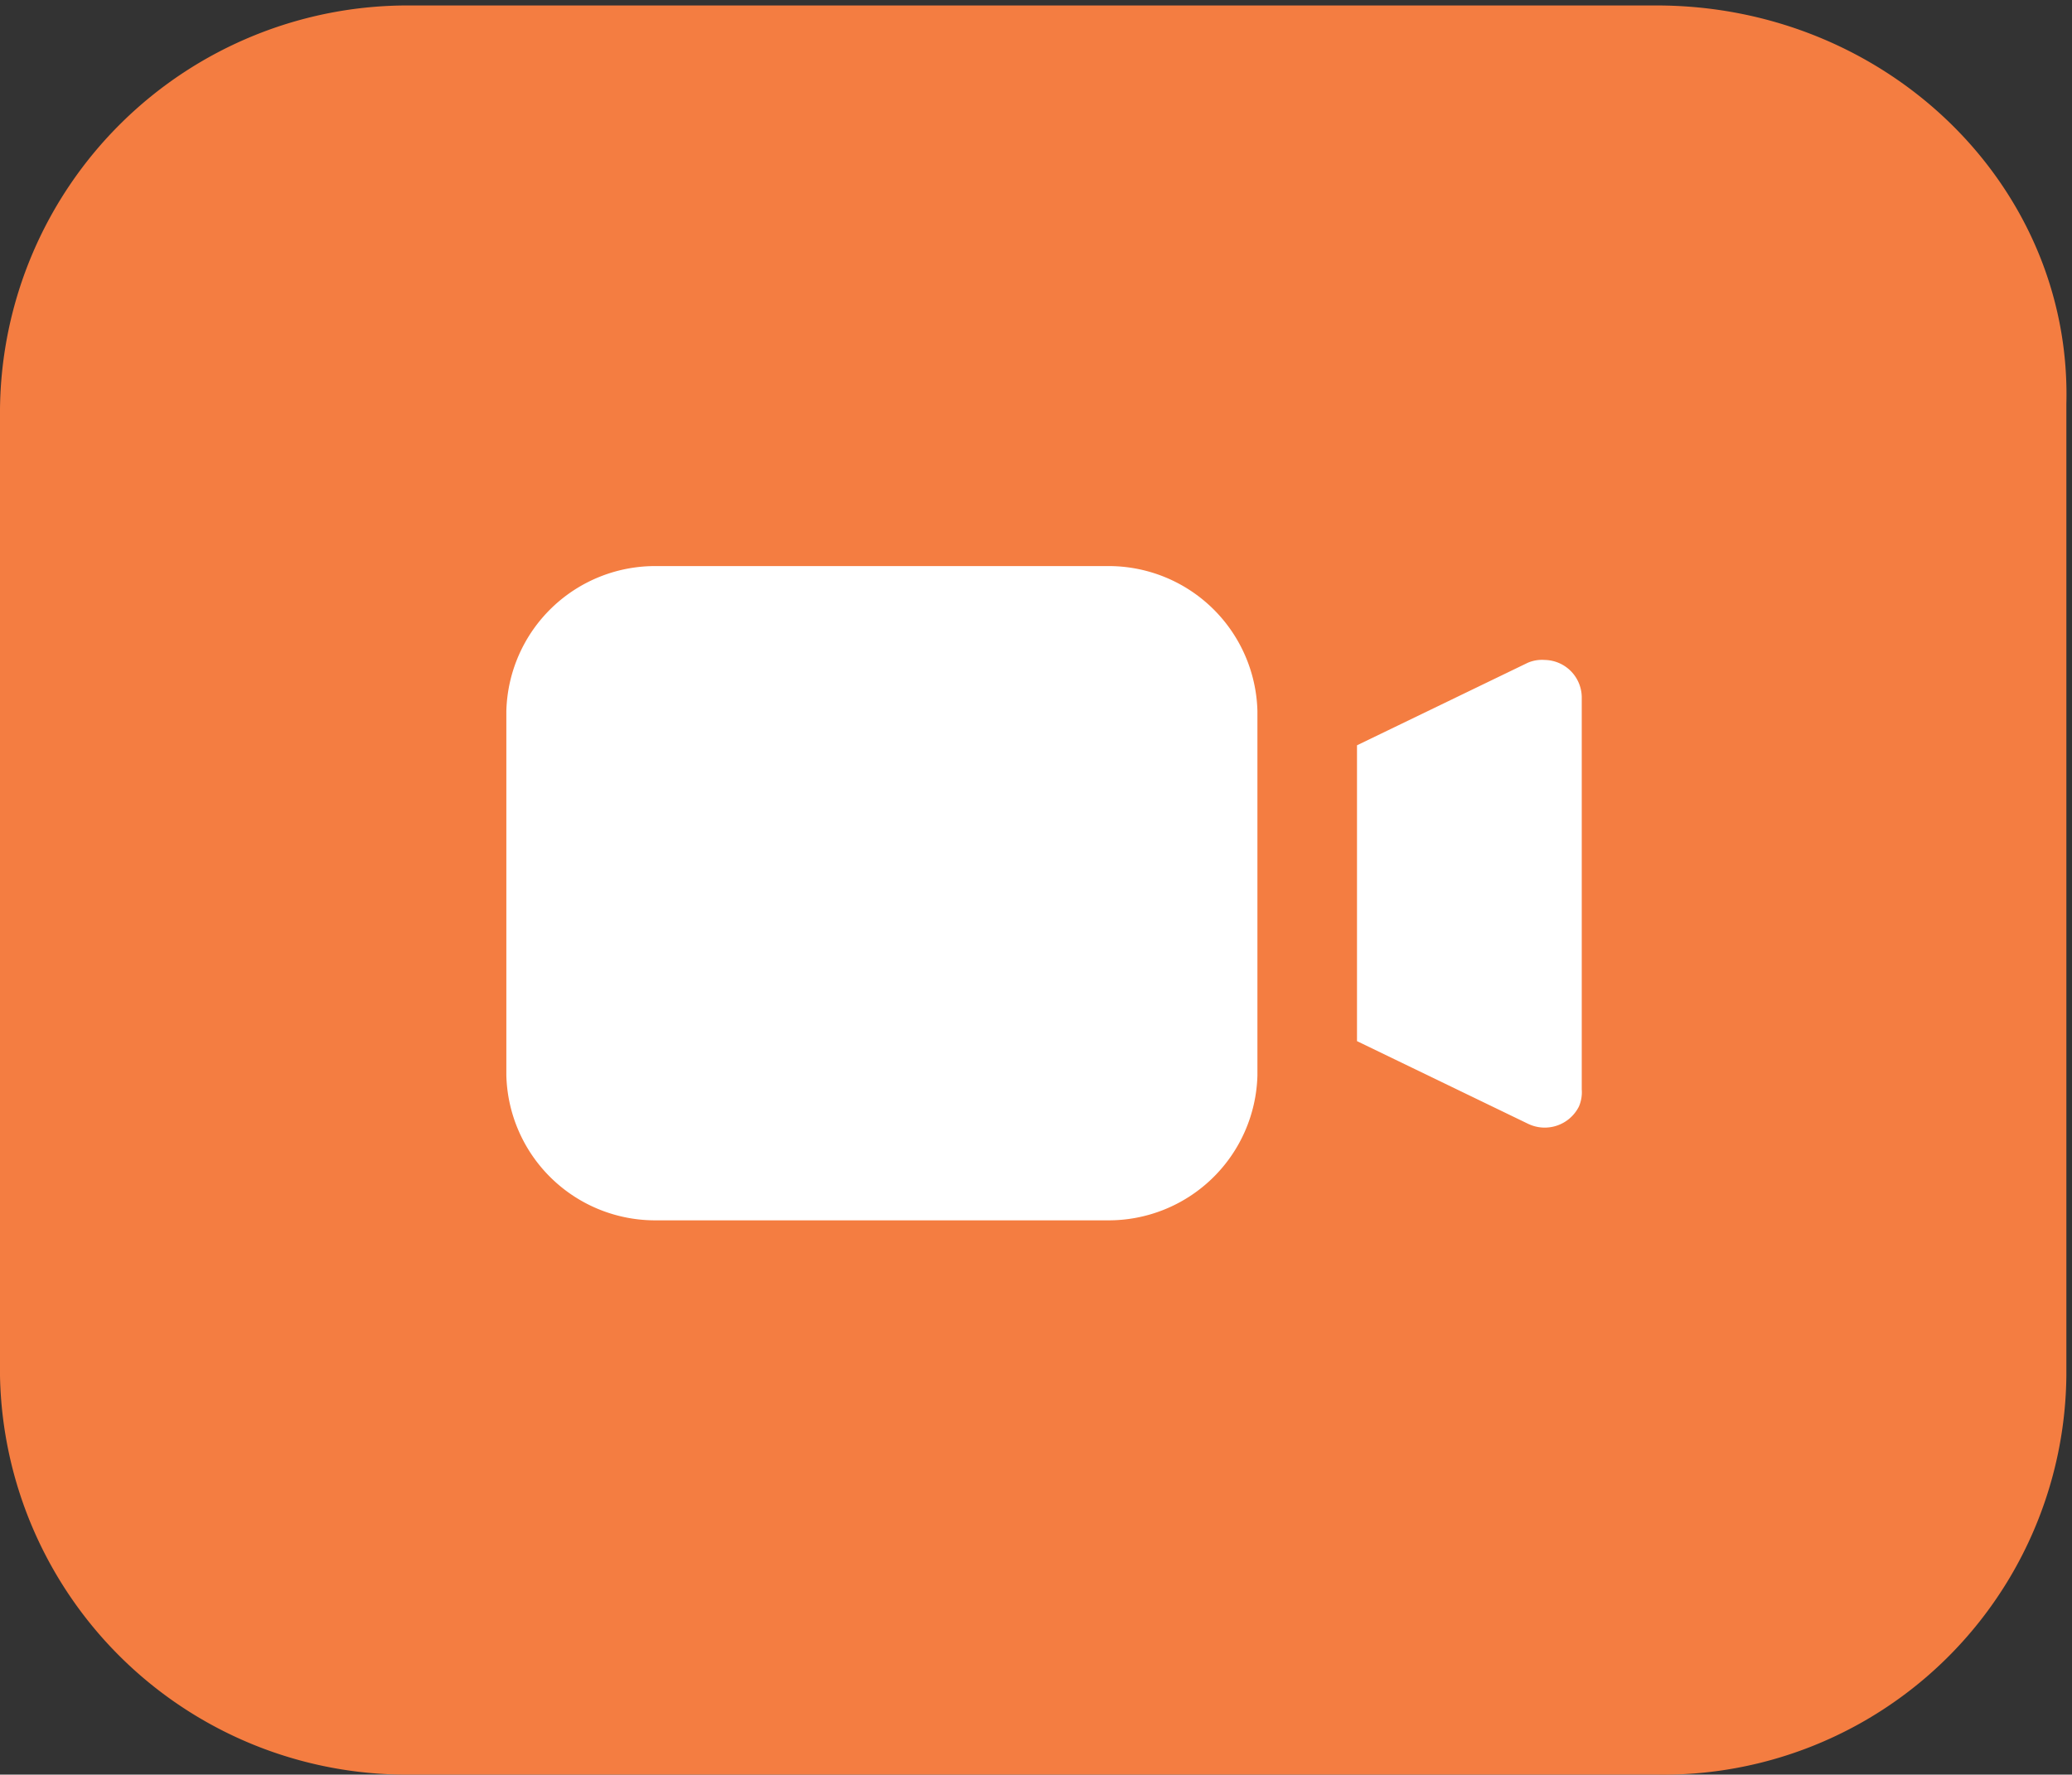 <svg xmlns="http://www.w3.org/2000/svg" xmlns:xlink="http://www.w3.org/1999/xlink" width="72.83" height="62.387" viewBox="0 0 72.83 62.387"><rect x="0" y="0" width="72.83" height="62.387" fill="#333333" stroke="none"/><defs><style>.a{fill:none;}.b{clip-path:url(#a);}.c{fill:#f47d41;}.d{fill:#fff;}</style><clipPath id="a"><rect class="a" width="72.83" height="62.387" transform="translate(-36.711 -31.481)"/></clipPath></defs><g transform="translate(-582.502 -321.299)"><g class="b" transform="translate(619.213 352.78)"><path class="c" d="M21.513-31.289H-22.3A14.331,14.331,0,0,0-36.711-17.084V16.892A14.294,14.294,0,0,0-22.3,30.906H21.513A14.168,14.168,0,0,0,35.921,16.892V-17.276C36.119-24.955,29.606-31.289,21.513-31.289Z"/></g><path class="d" d="M605.6,341.2h15.8a5.231,5.231,0,0,1,5.3,5.1v12.8a5.231,5.231,0,0,1-5.3,5.1H605.6a5.231,5.231,0,0,1-5.3-5.1V346.3A5.231,5.231,0,0,1,605.6,341.2Z"/><path class="d" d="M630.2,357.9l6,2.9a1.345,1.345,0,0,0,1.8-.6,1.269,1.269,0,0,0,.1-.6V345.8a1.324,1.324,0,0,0-1.3-1.3,1.268,1.268,0,0,0-.6.1l-6,2.9"/></g></svg>